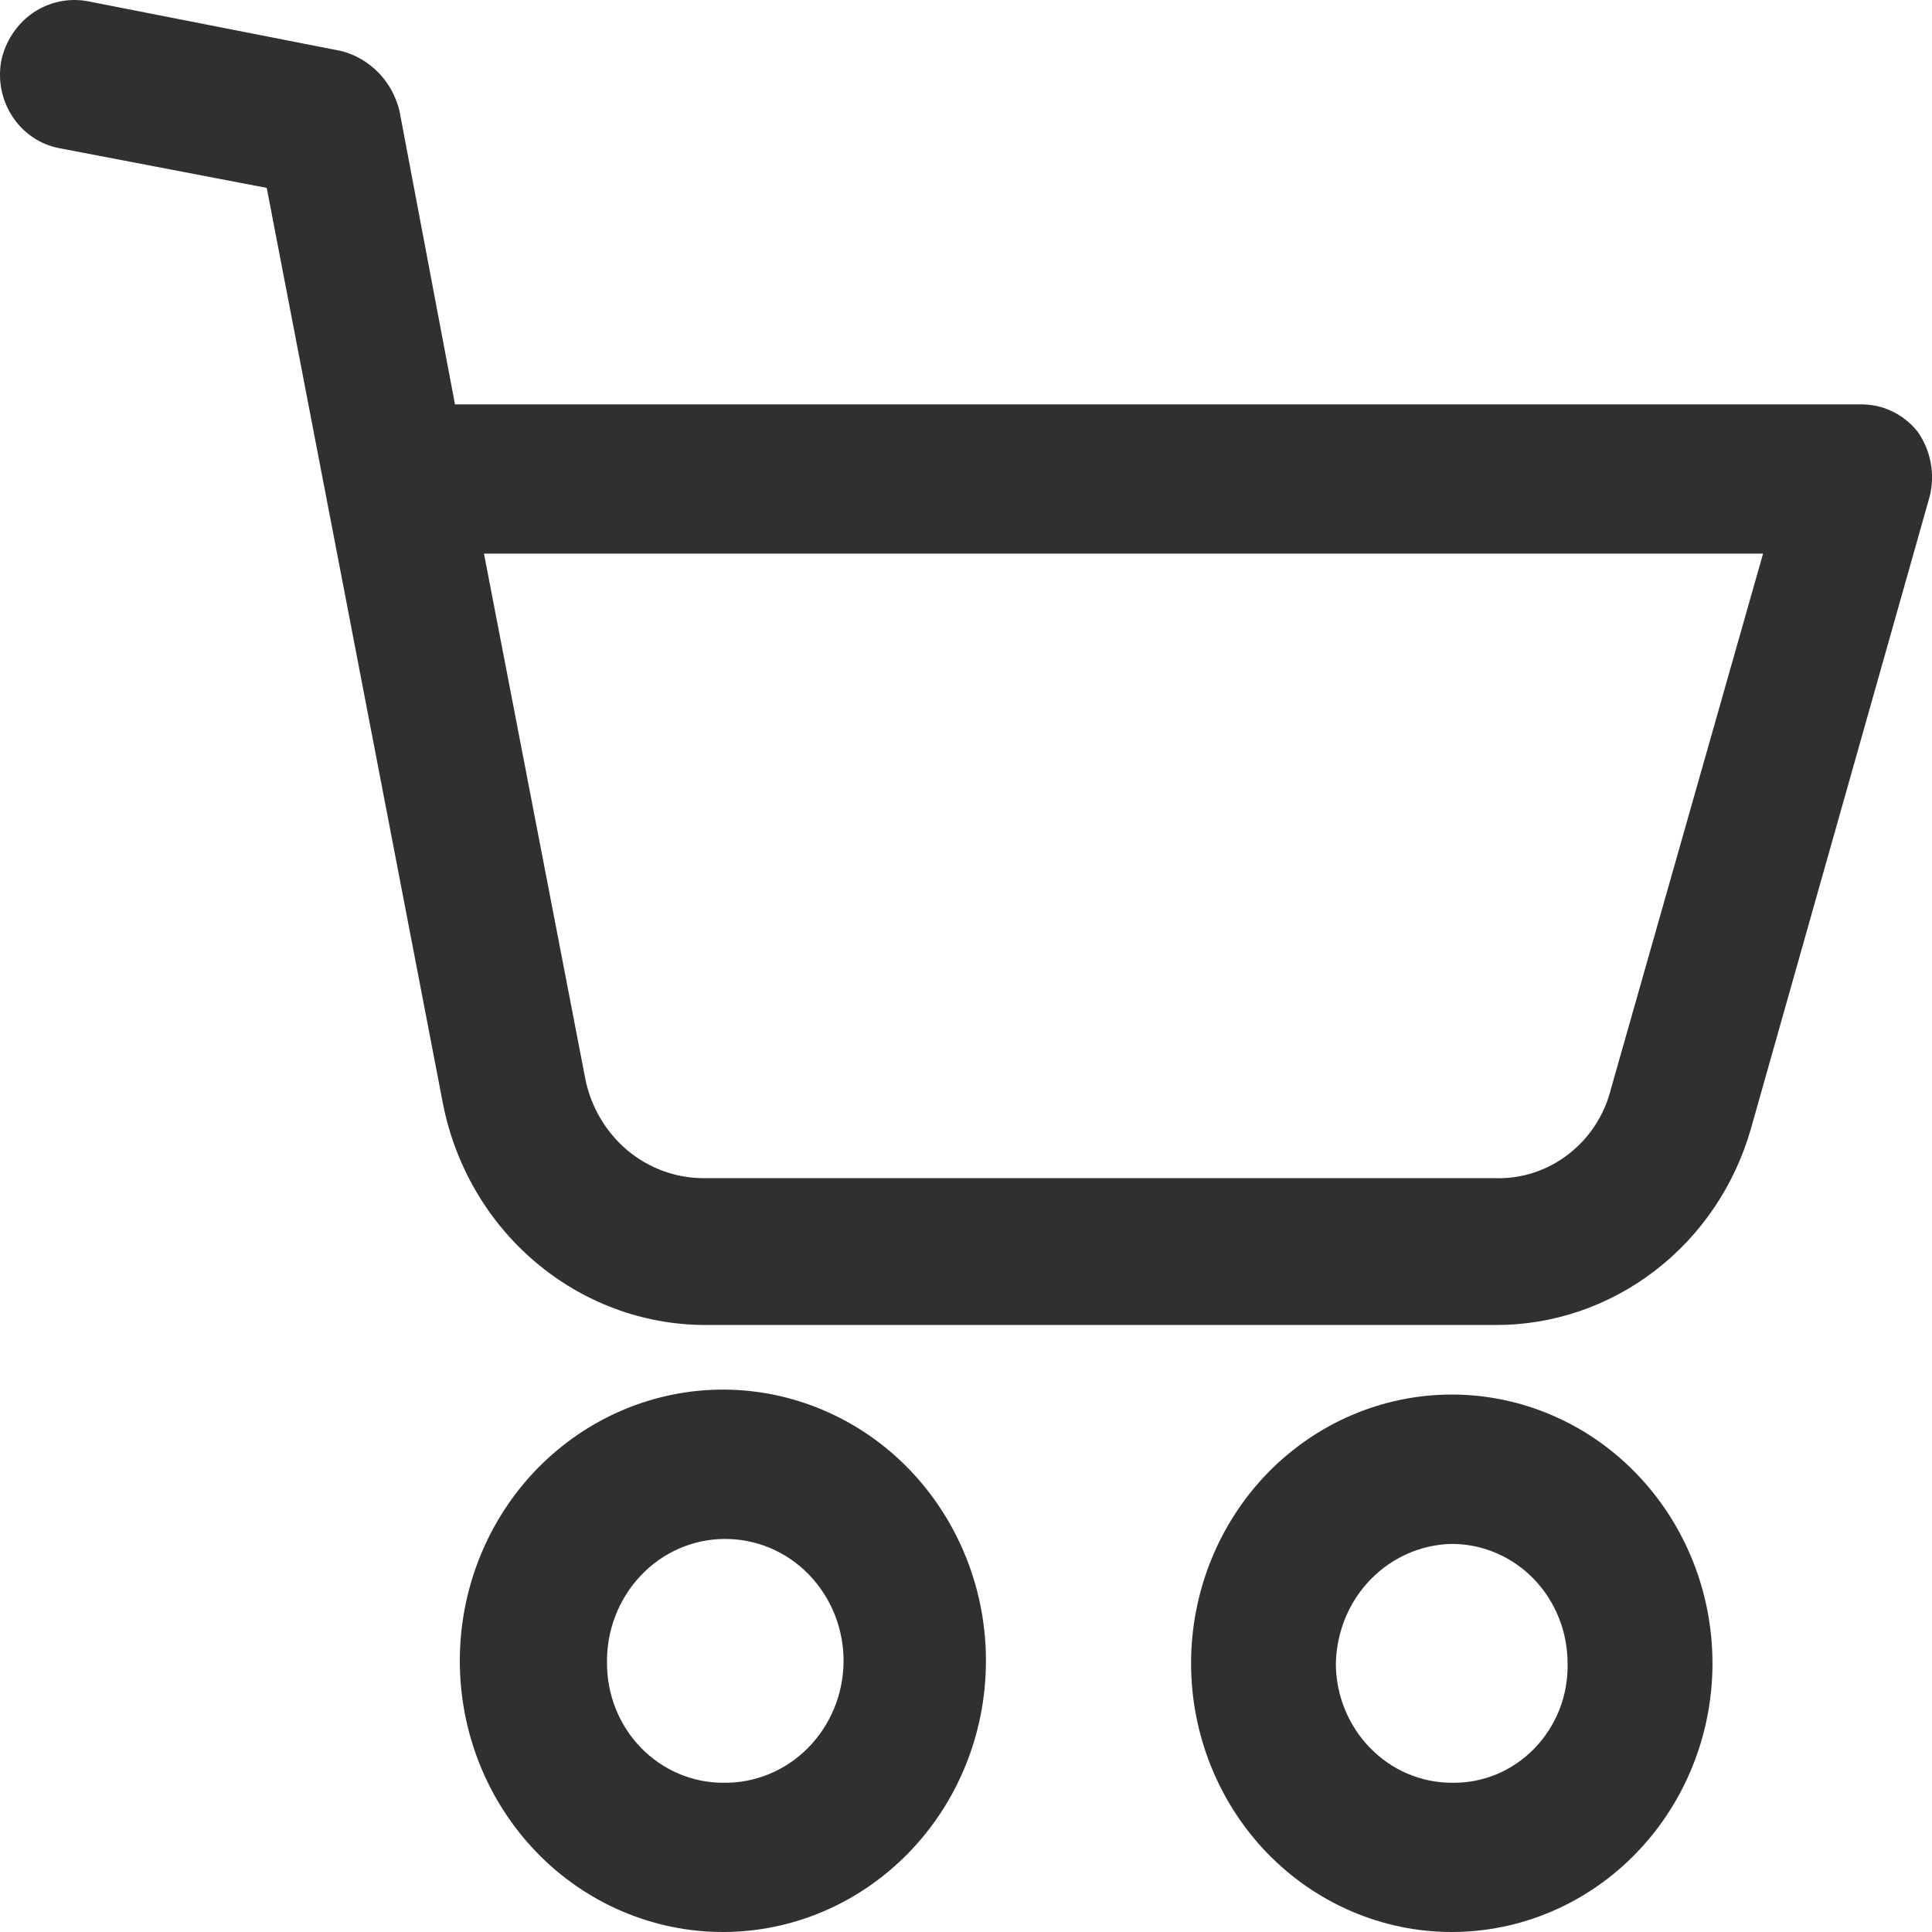 <svg xmlns="http://www.w3.org/2000/svg" width="16" height="16" viewBox="0 0 16 16" fill="none"><path d="M8.165 13.775C8.171 13.178 7.945 12.604 7.539 12.178C7.133 11.753 6.579 11.512 6 11.508C5.421 11.505 4.865 11.739 4.453 12.159C4.042 12.579 3.81 13.15 3.808 13.747C3.806 14.344 4.035 14.917 4.444 15.34C4.852 15.762 5.408 16 5.987 16C6.561 16 7.112 15.766 7.52 15.349C7.928 14.933 8.16 14.367 8.165 13.775ZM5.027 13.775C5.022 13.505 5.122 13.244 5.305 13.05C5.487 12.856 5.738 12.746 6 12.745C6.262 12.743 6.514 12.849 6.699 13.04C6.884 13.231 6.988 13.491 6.986 13.761C6.984 14.031 6.877 14.289 6.689 14.478C6.502 14.666 6.249 14.769 5.987 14.764C5.732 14.764 5.488 14.659 5.308 14.474C5.128 14.289 5.027 14.037 5.027 13.775Z" fill="#303030"></path><path d="M14.182 13.775C14.182 13.184 13.954 12.618 13.549 12.201C13.145 11.784 12.595 11.549 12.023 11.549C11.45 11.549 10.901 11.784 10.496 12.201C10.092 12.618 9.864 13.184 9.864 13.775C9.864 14.365 10.092 14.931 10.496 15.348C10.901 15.765 11.45 16 12.023 16C12.595 16 13.145 15.765 13.549 15.348C13.954 14.931 14.182 14.365 14.182 13.775ZM11.063 13.775C11.069 13.514 11.171 13.265 11.35 13.081C11.529 12.897 11.77 12.791 12.023 12.786C12.277 12.786 12.521 12.89 12.701 13.075C12.881 13.261 12.982 13.512 12.982 13.775C12.988 14.039 12.889 14.293 12.707 14.48C12.526 14.667 12.279 14.769 12.023 14.764C11.768 14.764 11.524 14.659 11.345 14.474C11.165 14.289 11.063 14.037 11.063 13.775Z" fill="#303030"></path><path d="M15.401 3.349H3.768L3.308 0.917C3.279 0.798 3.219 0.689 3.135 0.602C3.05 0.515 2.944 0.453 2.829 0.423L0.73 0.011V0.011C0.571 -0.02 0.407 0.015 0.272 0.107C0.138 0.2 0.044 0.343 0.01 0.505C-0.019 0.667 0.015 0.833 0.105 0.968C0.195 1.104 0.333 1.197 0.49 1.227L2.209 1.556L3.668 9.139V9.139C3.769 9.653 4.039 10.117 4.432 10.45C4.825 10.784 5.317 10.969 5.827 10.973H12.383C12.859 10.975 13.324 10.817 13.706 10.523C14.088 10.23 14.367 9.816 14.501 9.345L15.981 4.111C16.027 3.926 15.99 3.73 15.881 3.575C15.763 3.427 15.586 3.344 15.401 3.349H15.401ZM13.342 9.015C13.288 9.233 13.163 9.425 12.989 9.559C12.814 9.694 12.601 9.764 12.383 9.757H5.827C5.596 9.757 5.373 9.675 5.194 9.525C5.016 9.374 4.893 9.165 4.847 8.933L4.008 4.585H14.601L13.342 9.015Z" fill="#303030"></path></svg>